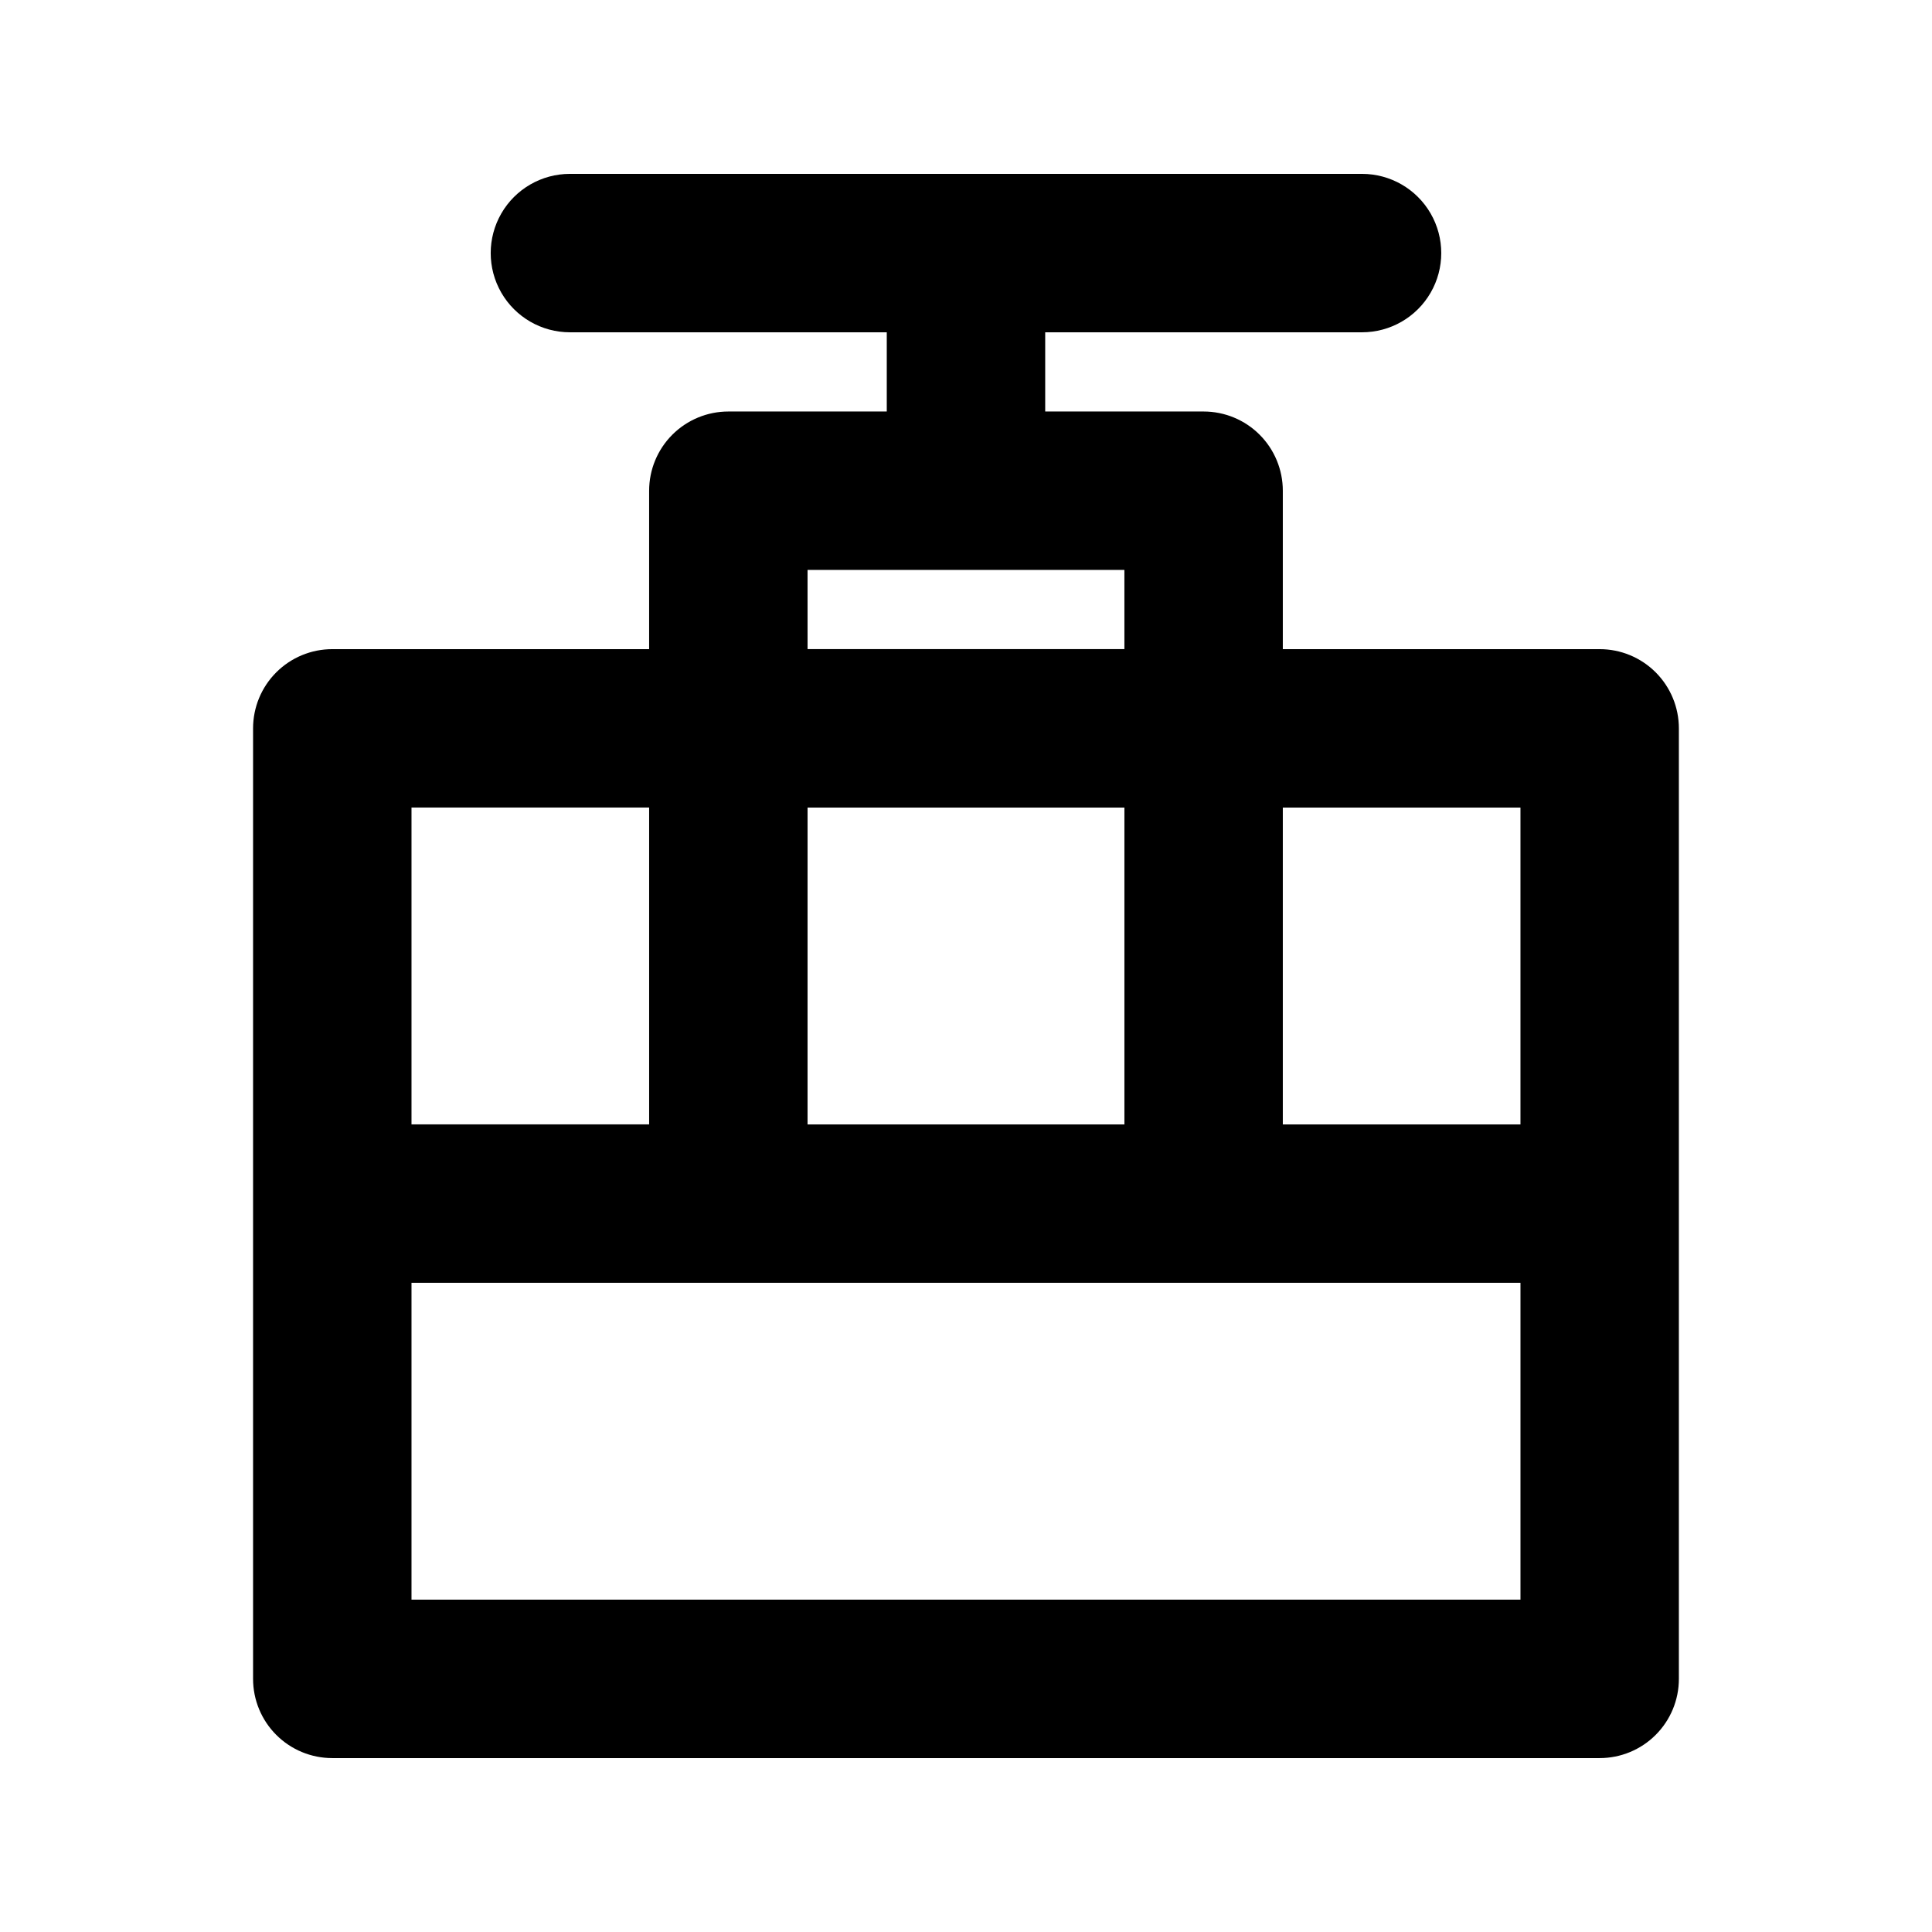 <?xml version="1.0" encoding="UTF-8"?>
<!-- Uploaded to: ICON Repo, www.svgrepo.com, Generator: ICON Repo Mixer Tools -->
<svg fill="#000000" width="800px" height="800px" version="1.1" viewBox="144 144 512 512" xmlns="http://www.w3.org/2000/svg">
 <path d="m567.93 316.03h-83.969v-41.984c0-5.566-2.211-10.906-6.148-14.844-3.934-3.938-9.273-6.148-14.84-6.148h-41.984v-20.992h83.969-0.004c7.5 0 14.43-4 18.18-10.496s3.75-14.496 0-20.992c-3.75-6.496-10.68-10.496-18.18-10.496h-209.92c-7.5 0-14.43 4-18.18 10.496-3.75 6.496-3.75 14.496 0 20.992s10.68 10.496 18.18 10.496h83.969v20.992h-41.984c-5.57 0-10.906 2.211-14.844 6.148s-6.148 9.277-6.148 14.844v41.984h-83.969c-5.566 0-10.906 2.211-14.844 6.148s-6.148 9.273-6.148 14.844v251.9c0 5.57 2.211 10.906 6.148 14.844s9.277 6.148 14.844 6.148h335.87c5.57 0 10.91-2.211 14.844-6.148 3.938-3.938 6.148-9.273 6.148-14.844v-251.9c0-5.57-2.211-10.906-6.148-14.844-3.934-3.938-9.273-6.148-14.844-6.148zm-20.992 125.95h-62.977v-83.969h62.977zm-188.93 0 0.004-83.969h83.969v83.969zm0-146.95h83.969l0.004 20.992h-83.969zm-41.98 62.977v83.969h-62.977v-83.969zm-62.977 209.92v-83.969h293.89v83.969z"/>
</svg>
